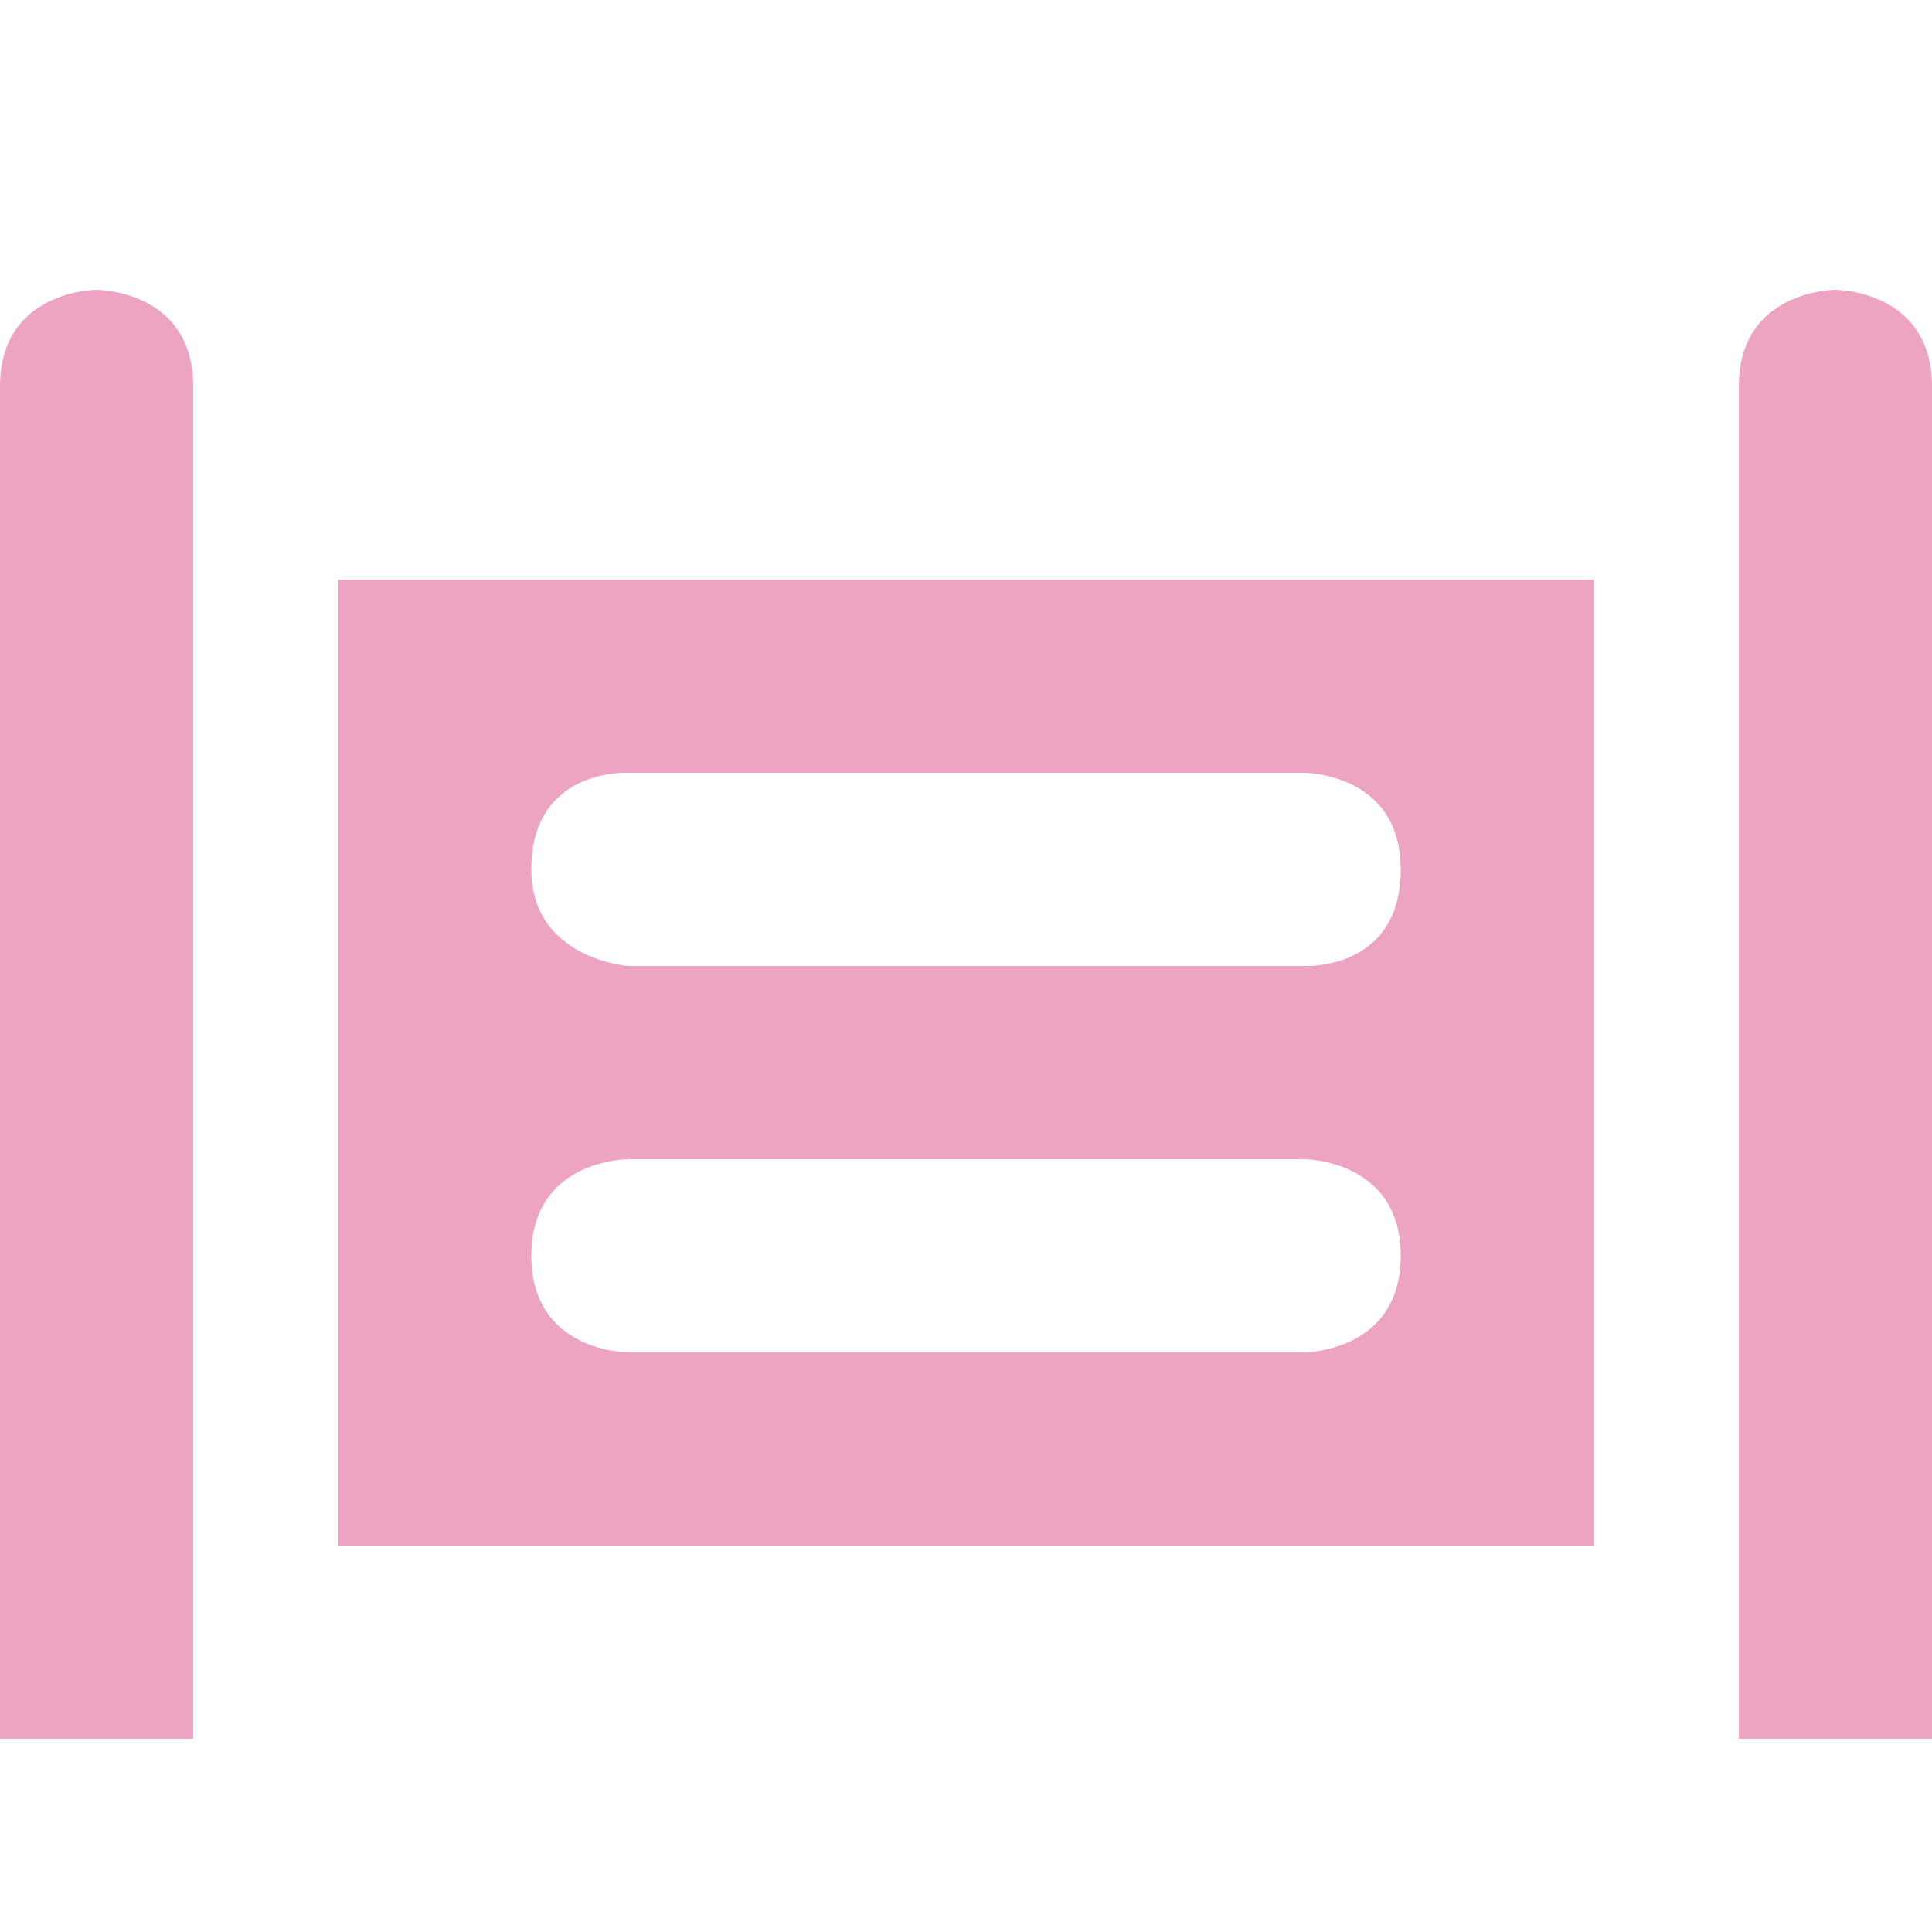 <?xml version="1.0" encoding="UTF-8"?>
<!-- Uploaded to: SVG Repo, www.svgrepo.com, Transformed by: SVG Repo Mixer Tools -->
<svg xmlns:dc="http://purl.org/dc/elements/1.1/" xmlns:cc="http://creativecommons.org/ns#" xmlns:rdf="http://www.w3.org/1999/02/22-rdf-syntax-ns#" xmlns:svg="http://www.w3.org/2000/svg" xmlns="http://www.w3.org/2000/svg" version="1.1" width="64px" height="64px" viewBox="0 0 10.00 10.00" id="svg2" fill="#EDA4C3" stroke="#EDA4C3" stroke-width="0">
  <g id="SVGRepo_bgCarrier" stroke-width="0"></g>
  <g id="SVGRepo_tracerCarrier" stroke-linecap="round" stroke-linejoin="round"></g>
  <g id="SVGRepo_iconCarrier">
    <defs id="defs6"></defs>
    <rect width="10" height="10" x="0" y="0" id="canvas" style="fill:none;stroke:none;visibility:hidden"></rect>
    <path d="M 0,2 0,9 1,9 1,2 C 1,1.5 0.5,1.5 0.5,1.5 0.5,1.5 0,1.5 0,2 z m 9,0 0,7 1,0 0,-7 C 10,1.5 9.5,1.5 9.5,1.5 9.5,1.5 9,1.5 9,2 z m -7.25,1 0,5 6.5,0 0,-5 z m 1.5,1 3.5,0 c 0,0 0.5,-4.49e-4 0.5,0.5 0,0.527 -0.5,0.5 -0.5,0.5 l -3.5,0 c 0,0 -0.5,-0.037 -0.5,-0.5 0,-0.527 0.5,-0.5 0.5,-0.5 z M 3.25,6 6.75,6 c 0,0 0.5,0 0.5,0.5 C 7.25,7 6.75,7 6.75,7 L 3.25,7 C 3.25,7 2.75,7 2.75,6.5 2.75,6 3.25,6 3.25,6 z" id="gate" style="fill:#EDA4C3;fill-opacity:1;stroke:none"></path>
  </g>
</svg>
